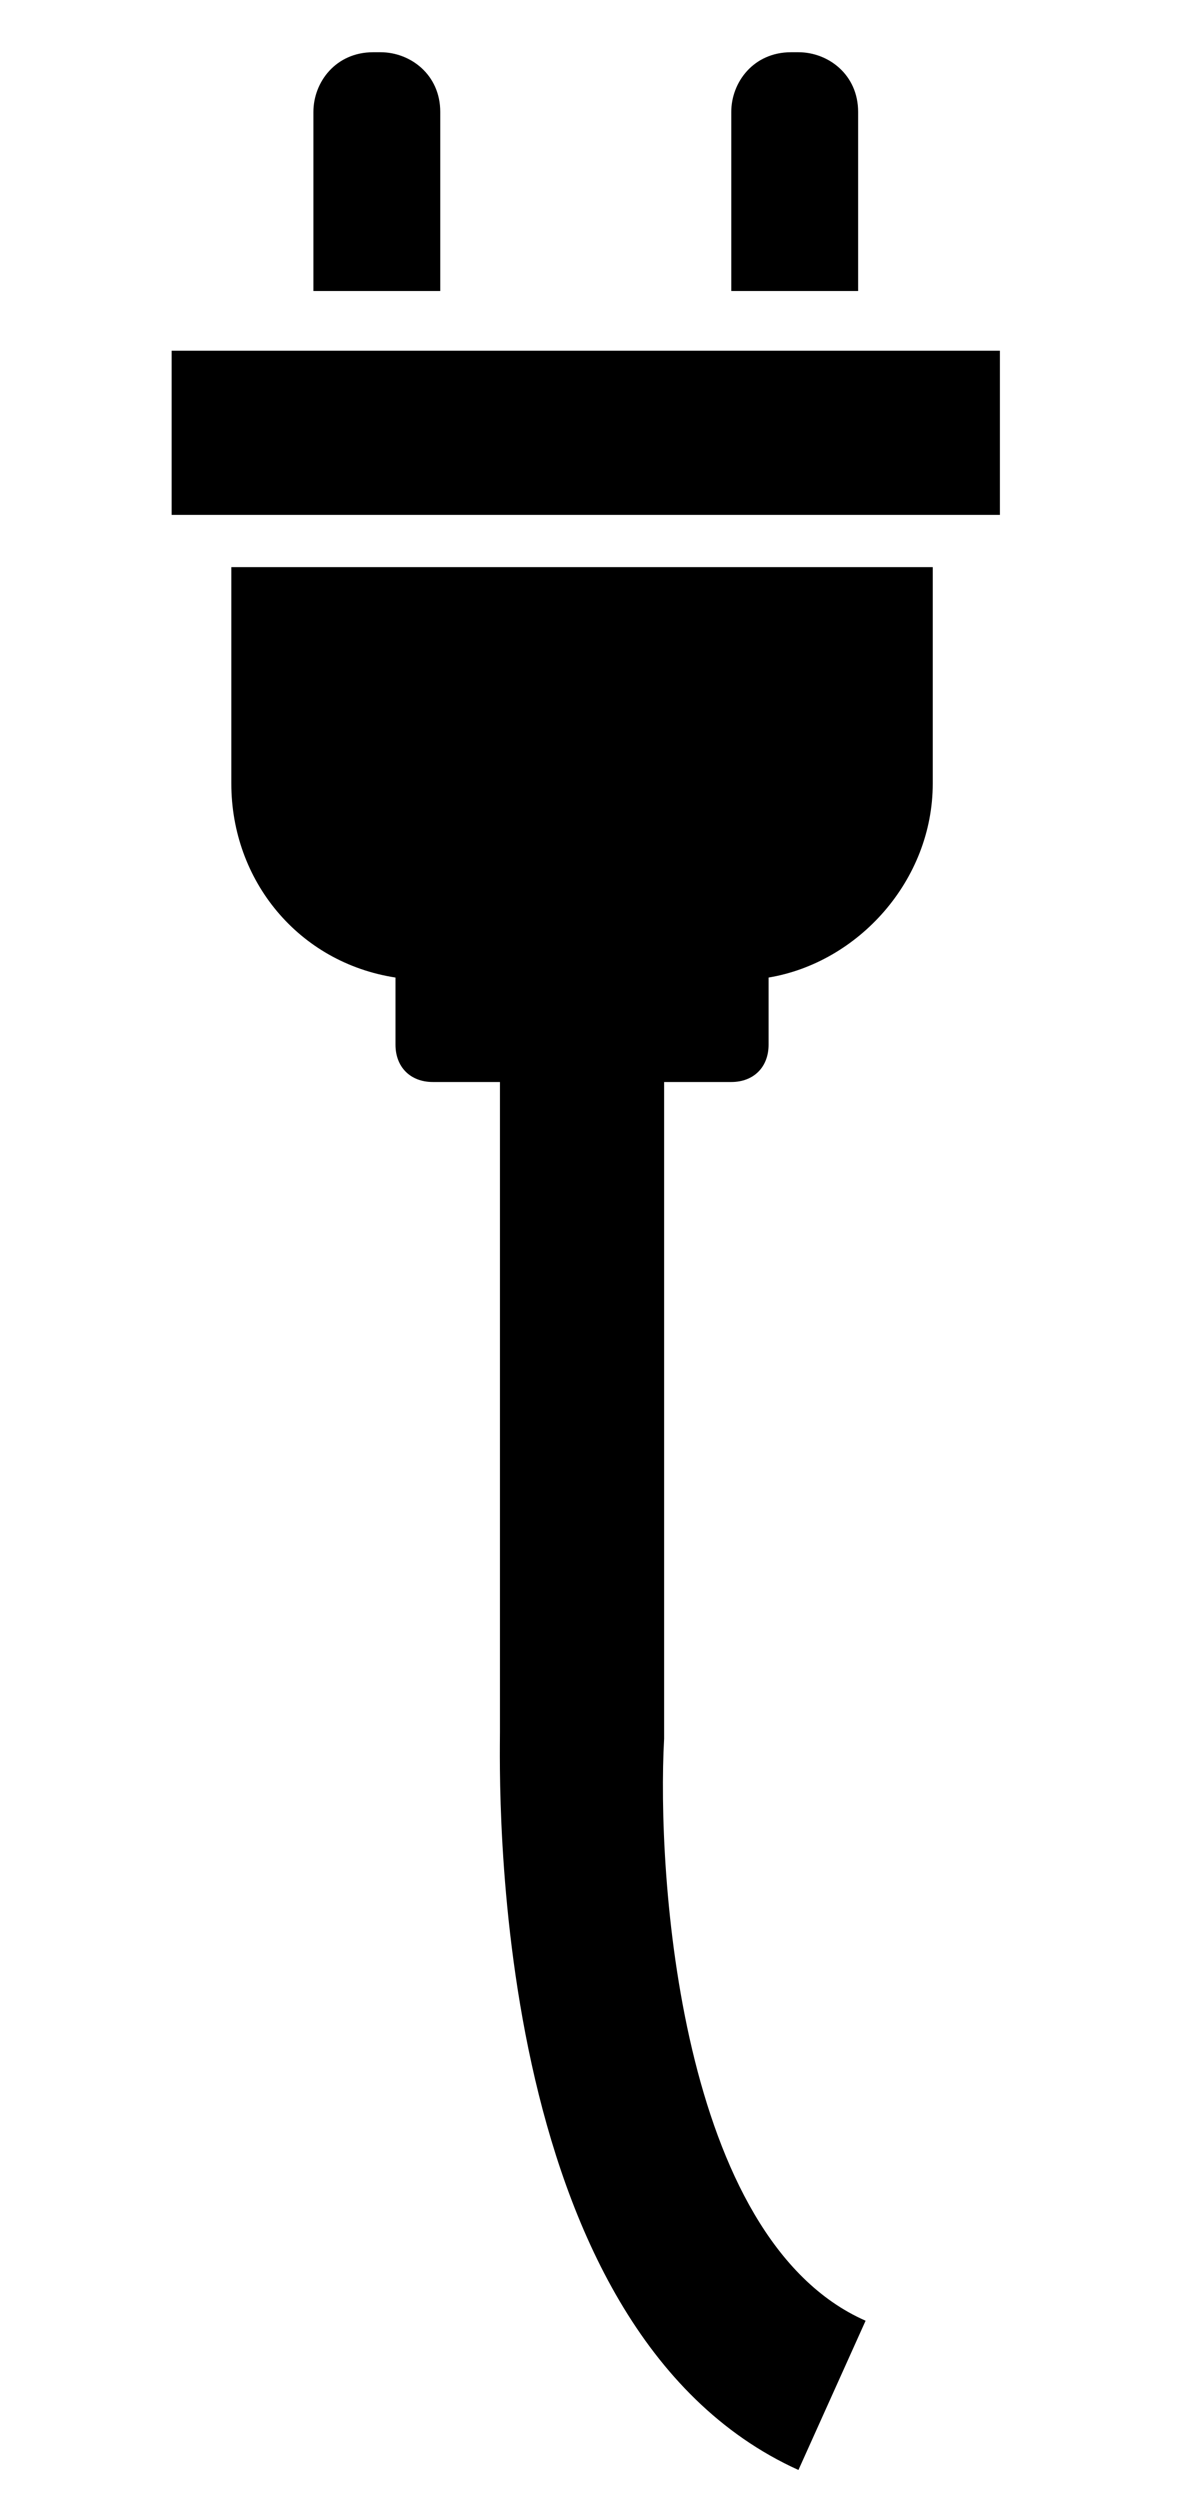 <?xml version="1.0" encoding="utf-8"?>
<!-- Generator: Adobe Illustrator 25.0.1, SVG Export Plug-In . SVG Version: 6.00 Build 0)  -->
<svg version="1.0" id="レイヤー_1" xmlns="http://www.w3.org/2000/svg" xmlns:xlink="http://www.w3.org/1999/xlink" x="0px"
	 y="0px" viewBox="0 0 15.8 33.5" style="enable-background:new 0 0 15.8 33.5;" xml:space="preserve">
<rect x="2.3" y="4.7" width="11.1" height="2.2"/>
<path d="M5.9,1.5c0-0.5-0.4-0.8-0.8-0.8H5c-0.5,0-0.8,0.4-0.8,0.8v2.4h1.7V1.5z"/>
<path d="M11.5,1.5c0-0.5-0.4-0.8-0.8-0.8h-0.1c-0.5,0-0.8,0.4-0.8,0.8v2.4h1.7V1.5z"/>
<path d="M3.1,10.5c0,1.3,0.9,2.4,2.2,2.6V14c0,0.3,0.2,0.5,0.5,0.5h0.9v5.3h0v3.4c0,0.6-0.2,8,4,9.9l0.9-2c-2.5-1.1-2.8-6-2.7-7.8
	v-3.5v-5.3h0.9c0.3,0,0.5-0.2,0.5-0.5v-0.9c1.2-0.2,2.2-1.3,2.2-2.6V7.6H3.1V10.5z"/>
</svg>
